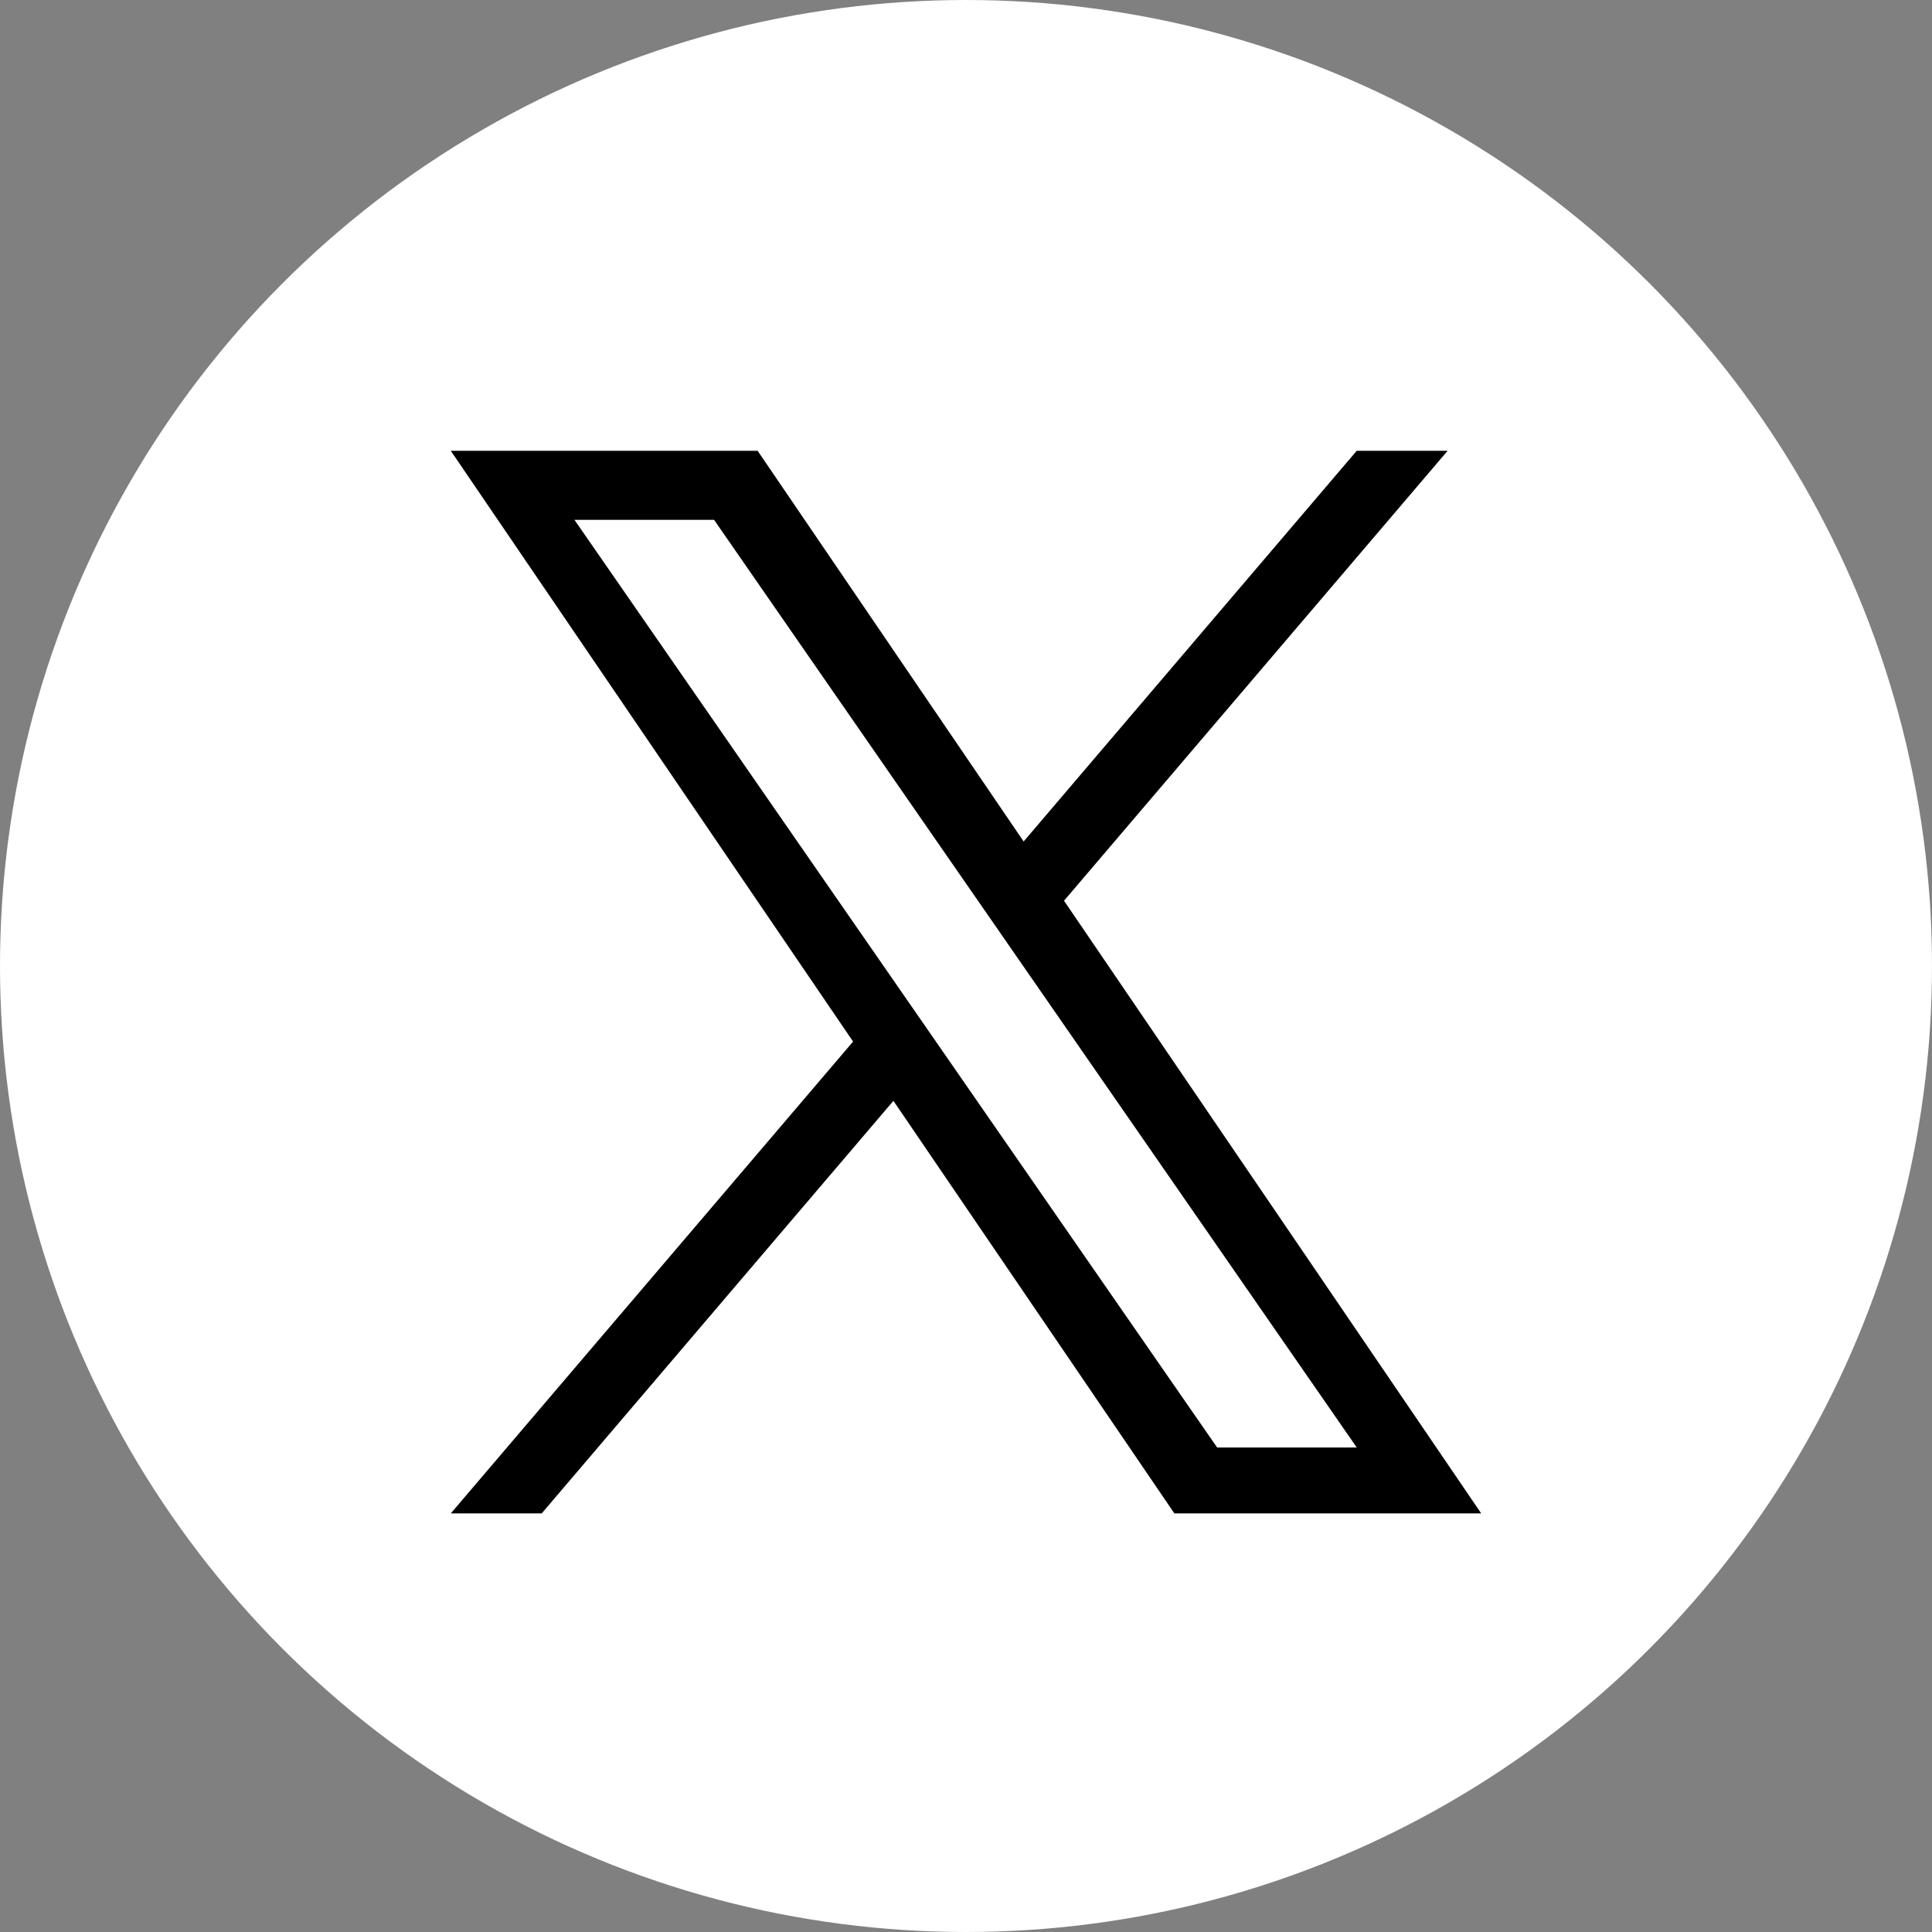 <?xml version="1.0" encoding="UTF-8"?>
<svg width="60px" height="60px" viewBox="0 0 60 60" version="1.1" xmlns="http://www.w3.org/2000/svg" xmlns:xlink="http://www.w3.org/1999/xlink">
    <rect x="0" y="0" width="60" height="60" fill="#808080" stroke="none"/>
    <title>socials de</title>
    <g id="socials-de" stroke="none" stroke-width="1" fill="none" fill-rule="evenodd">
        <circle id="Oval" fill="#FFFFFF" cx="30" cy="30" r="30"></circle>
        <g id="x" transform="translate(14, 14)" fill="#000000" fill-rule="nonzero">
            <path d="M30.957,0 L28.134,0 L17.79,12.133 L9.529,0 L0,0 L12.493,18.347 L0,33 L2.823,33 L13.746,20.187 L22.471,33 L32,33 L19.044,13.973 L30.957,0 Z M13.912,16.682 L3.84,2.144 L8.176,2.144 L16.304,13.876 L17.57,15.703 L28.135,30.953 L23.799,30.953 L15.178,18.509 L13.912,16.682 Z" id="Shape"></path>
        </g>
    </g>
</svg>